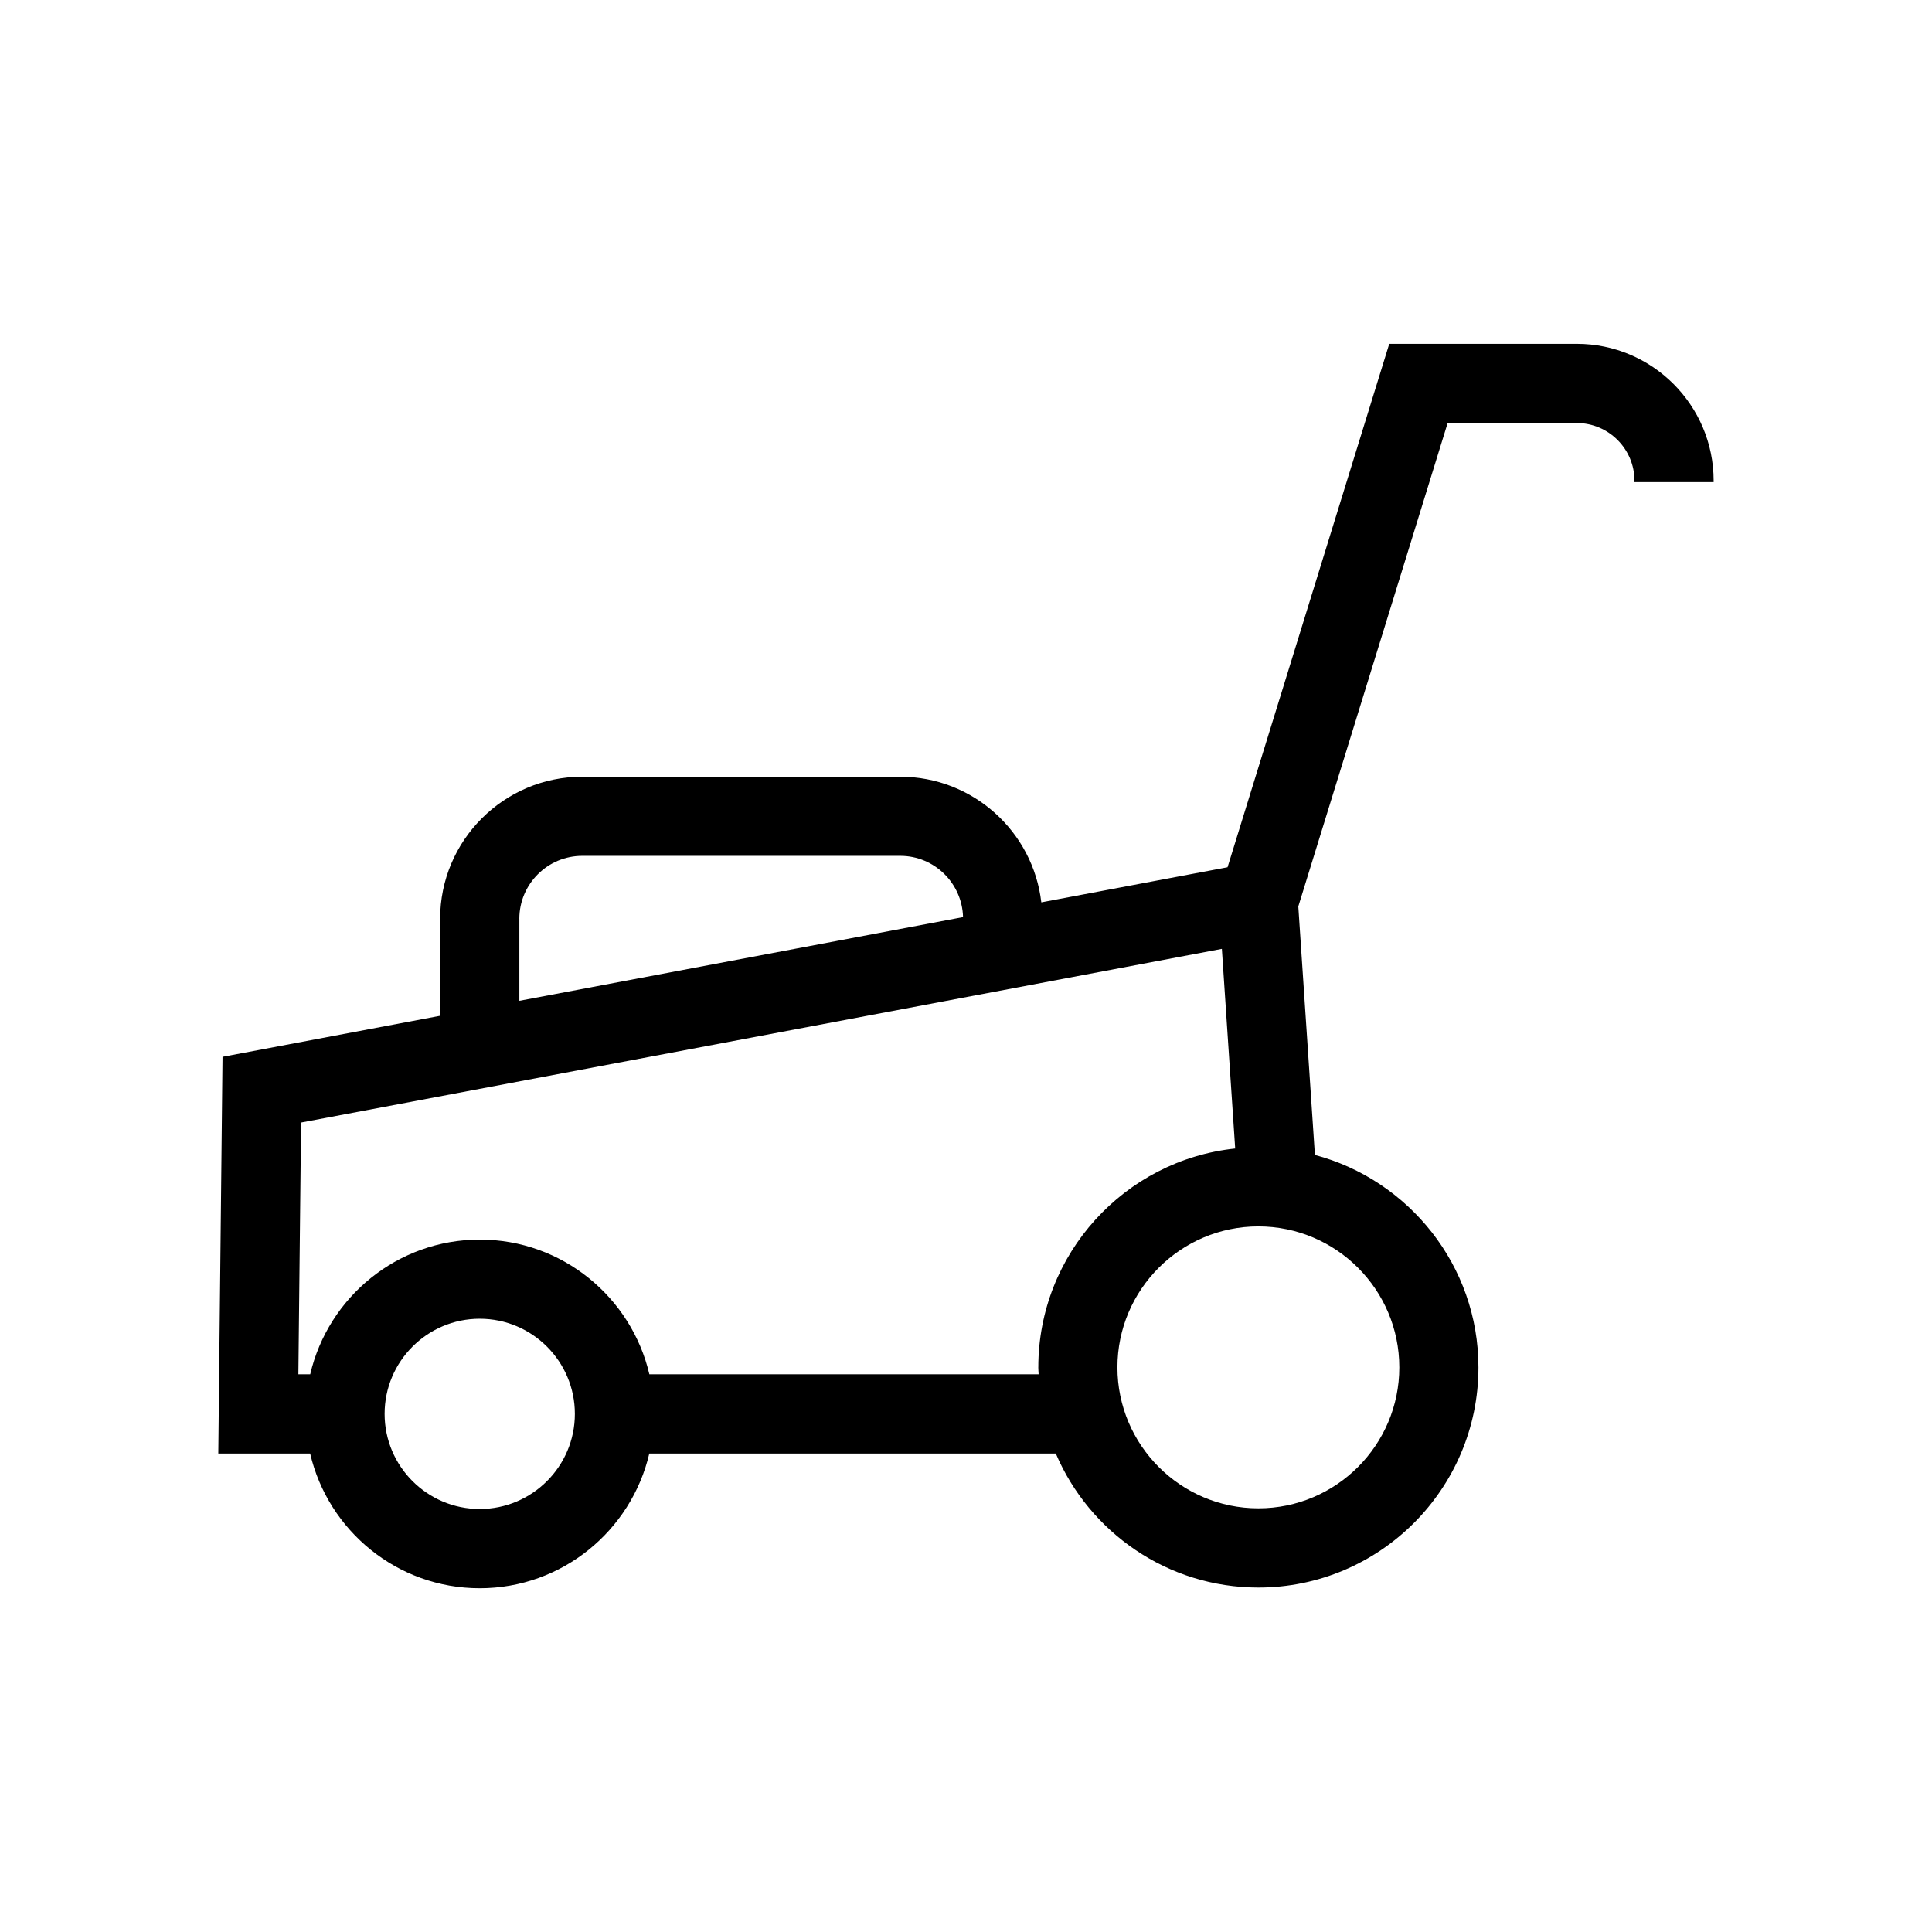 <?xml version="1.0" encoding="UTF-8"?>
<!-- Uploaded to: ICON Repo, www.svgrepo.com, Generator: ICON Repo Mixer Tools -->
<svg fill="#000000" width="800px" height="800px" version="1.1" viewBox="144 144 512 512" xmlns="http://www.w3.org/2000/svg">
 <path d="m561.86 235.12h-49.691l-42.855 138.71-49.355 9.305c-2.164-18.719-18.102-33.297-37.387-33.297h-84.27c-20.762 0-37.66 16.891-37.66 37.66v25.695l-57.668 10.875-1.121 105.13h24.34c4.766 20.426 23.086 35.699 44.938 35.699 21.859 0 40.172-15.273 44.941-35.699h107.73c8.898 20.859 29.605 35.516 53.672 35.516 32.164 0 58.332-26.164 58.332-58.336 0-26.977-18.43-49.672-43.34-56.309l-4.398-65.852 39.574-128.11h34.215c8.434 0 15.297 6.863 15.297 15.297v0.363h20.98v-0.363c0.004-20.012-16.273-36.285-36.273-36.285zm-280.23 152.37c0-9.195 7.484-16.68 16.68-16.68h84.27c9.051 0 16.391 7.246 16.637 16.234l-117.58 22.18v-21.734zm-10.496 156.41c-13.898 0-25.207-11.309-25.207-25.207 0-13.902 11.309-25.211 25.207-25.211 13.902 0 25.211 11.309 25.211 25.211s-11.309 25.207-25.211 25.207zm148.02-37.531c0 0.621 0.074 1.223 0.094 1.836h-103.16c-4.766-20.426-23.086-35.699-44.941-35.699s-40.168 15.273-44.938 35.699h-3.137l0.715-66.719 244.02-46.023 3.531 52.902c-29.277 3.086-52.176 27.914-52.176 58.004zm95.68 0c0 20.598-16.754 37.355-37.352 37.355-20.594 0-37.352-16.758-37.352-37.355 0-20.598 16.762-37.359 37.355-37.359s37.348 16.762 37.348 37.359z"/>
</svg>
